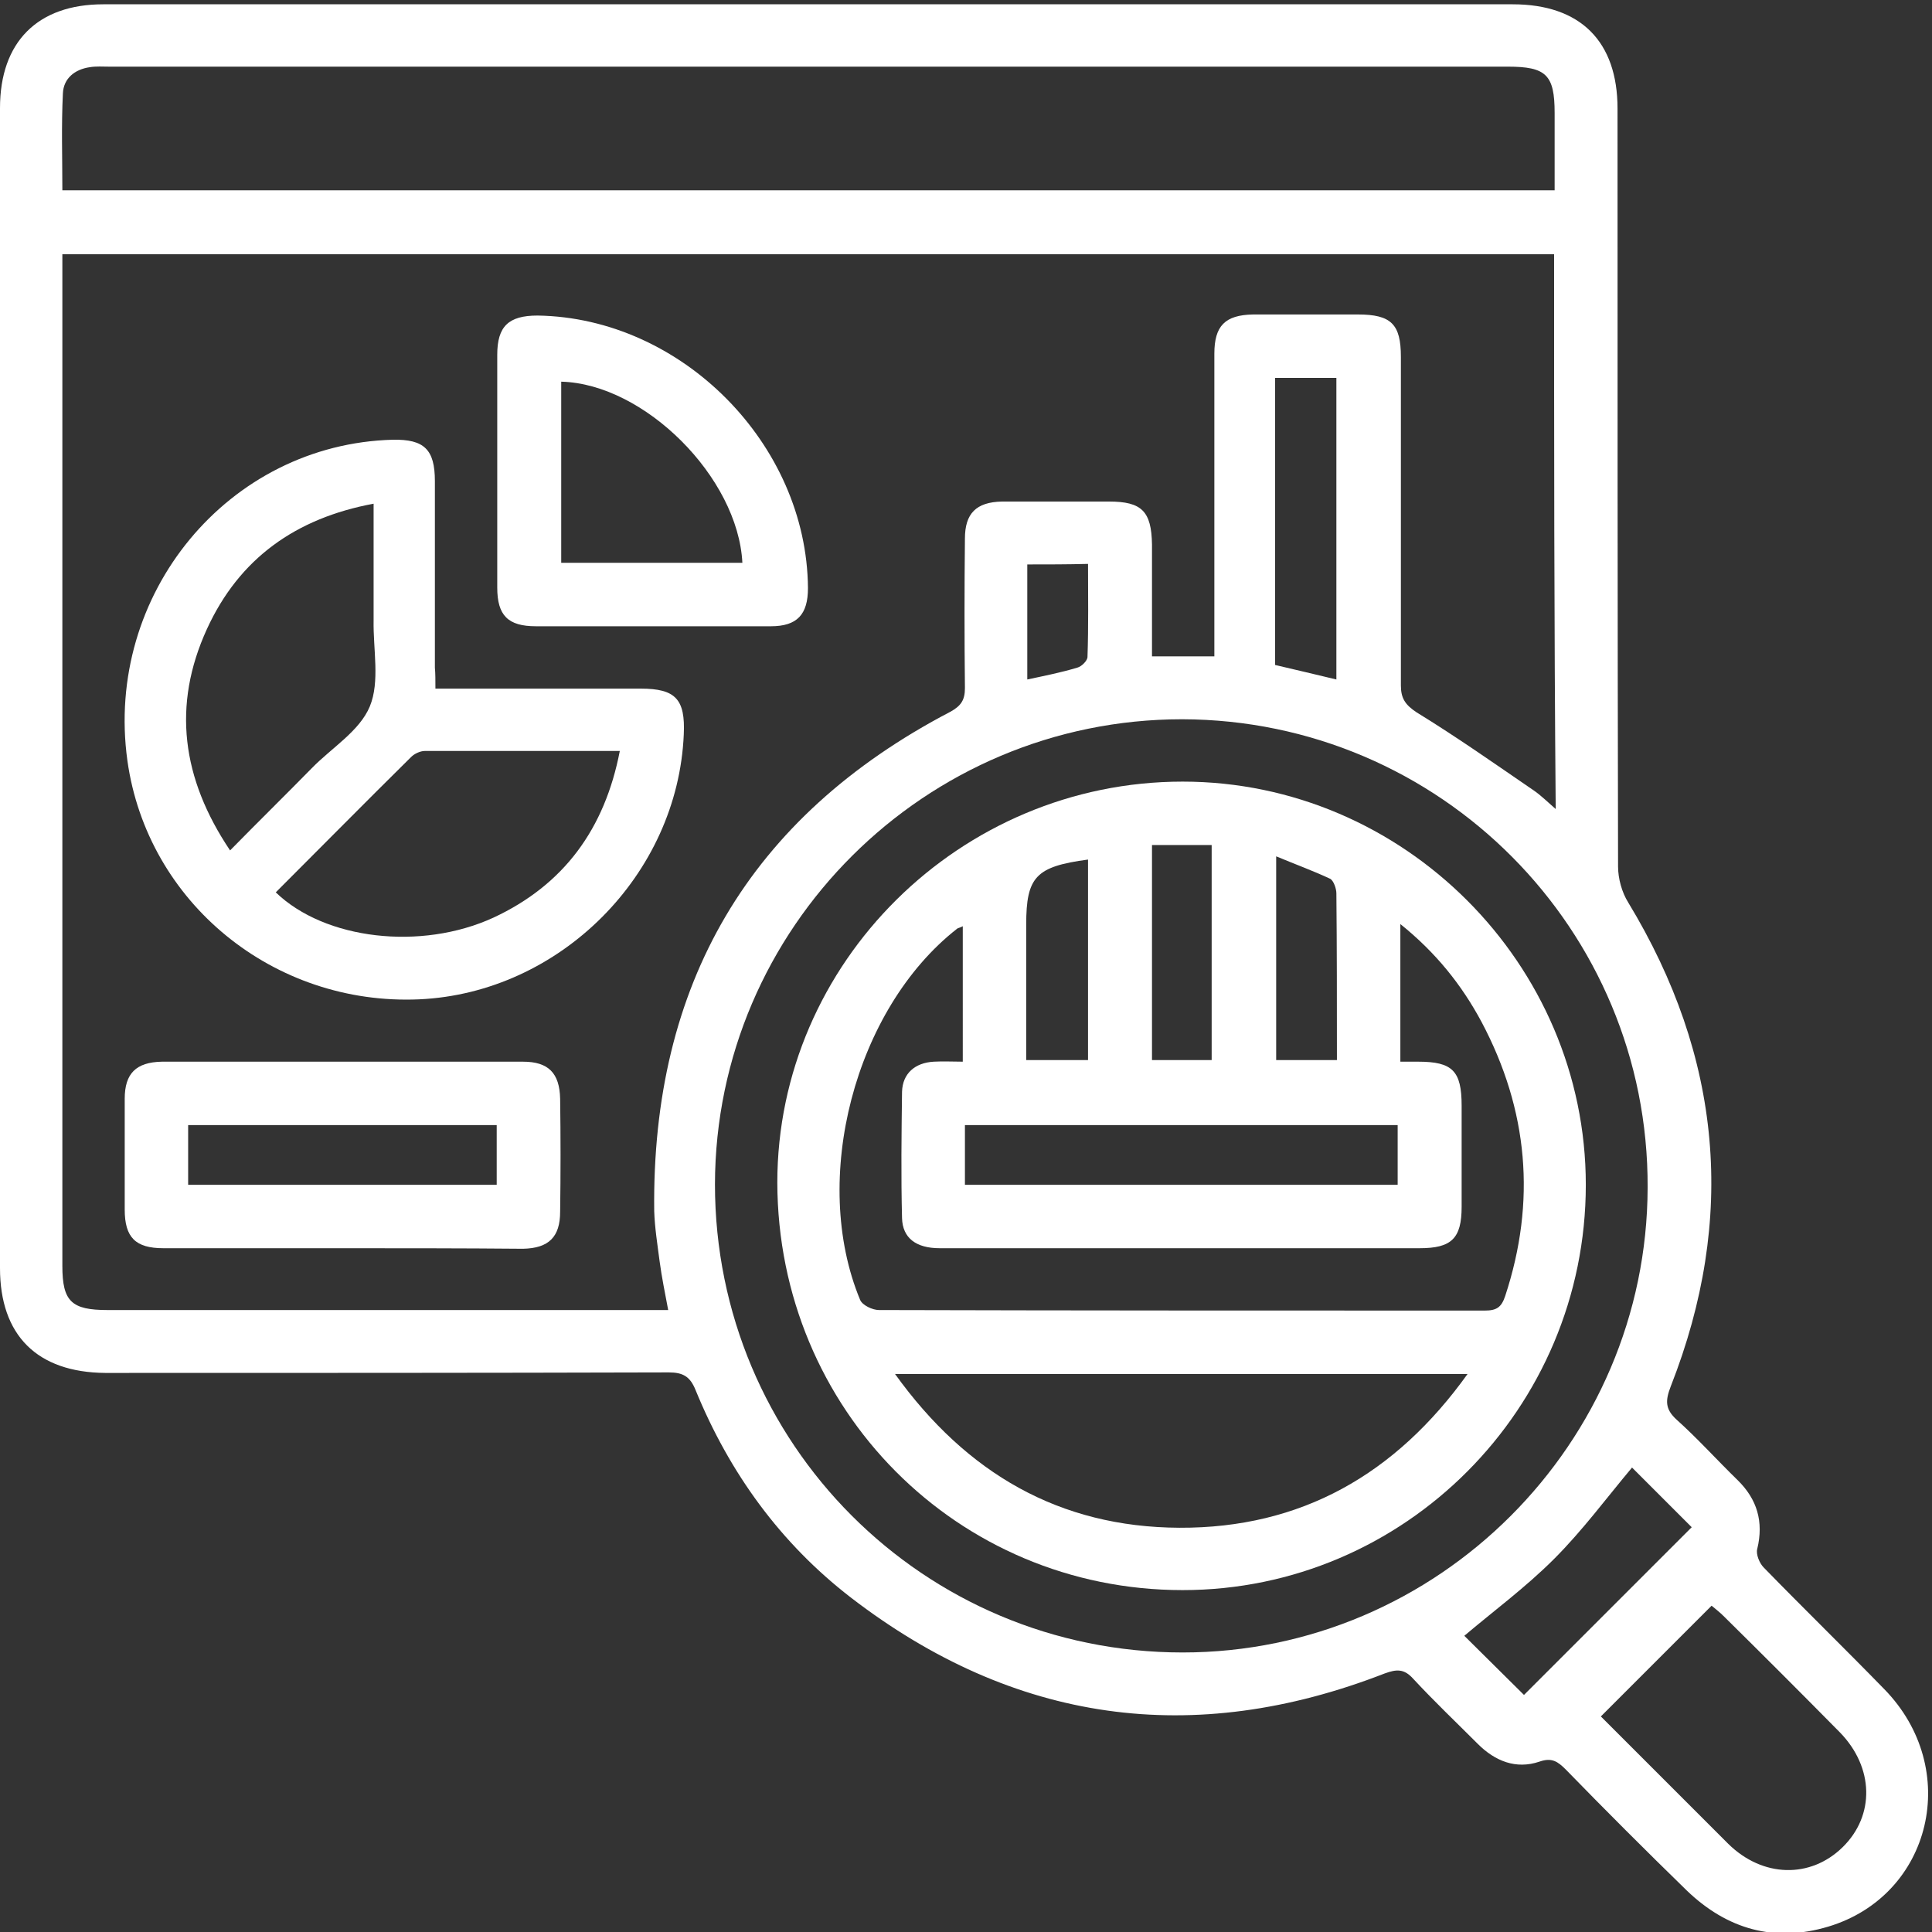 <?xml version="1.0" encoding="utf-8"?>
<!-- Generator: Adobe Illustrator 27.5.0, SVG Export Plug-In . SVG Version: 6.00 Build 0)  -->
<svg version="1.1" id="Layer_1" xmlns="http://www.w3.org/2000/svg" xmlns:xlink="http://www.w3.org/1999/xlink" x="0px" y="0px"
	 viewBox="0 0 359.4 359.4" style="enable-background:new 0 0 359.4 359.4;" xml:space="preserve">
<rect x="0" y="0" width="359.4" height="359.4" fill="#333333" stroke="none"/>
<style type="text/css">
	.st0{fill:#FFFFFF;}
</style>
<g>
	<path class="st0" d="M150.5,0.8c43.6,0,87.2,0,130.9,0c12.6,0,19.5,6.9,19.5,19.4c0,47,0,94,0.1,141c0,2.2,0.7,4.8,1.9,6.7
		c17.4,28.7,20.2,58.7,7.9,90c-1,2.6-1.1,4.2,1.1,6.2c3.9,3.5,7.5,7.5,11.3,11.2c3.7,3.6,4.9,7.8,3.7,12.8c-0.3,1,0.4,2.7,1.2,3.5
		c7.4,7.6,15,15,22.4,22.6c14.5,14.8,8.9,38.4-10.4,44.2c-10,3-18.8,0.5-26.3-6.7c-7.6-7.4-15.1-14.9-22.5-22.5
		c-1.5-1.5-2.6-2.3-4.9-1.5c-4.4,1.5-8.3-0.1-11.5-3.3c-4-4-8.1-7.9-12-12.1c-1.7-1.9-3.1-1.8-5.3-1c-35.7,13.9-69,9.2-99.3-14.1
		c-13.1-10.1-22.6-23.2-28.9-38.6c-1-2.5-2.3-3.3-5-3.3c-34.9,0.1-69.9,0.1-104.8,0.1C6.9,255.3,0,248.4,0,235.9C0,164,0,92,0,20.1
		C0,7.8,7,0.8,19.2,0.8C63,0.8,106.7,0.8,150.5,0.8z M289.1,47.3c-92.7,0-185,0-277.5,0c0,1.5,0,2.6,0,3.8c0,61.5,0,122.9,0,184.4
		c0,6.6,1.7,8.2,8.4,8.2c33.5,0,67,0,100.5,0c1.2,0,2.4,0,3.8,0c-0.6-3.2-1.2-6.1-1.6-9.1c-0.4-3.1-0.9-6.2-1-9.3
		c-0.5-42.1,17.6-73.3,55.1-92.9c2-1.1,2.7-2.2,2.7-4.4c-0.1-9.3-0.1-18.6,0-27.8c0-4.7,2.1-6.8,6.9-6.9c6.6,0,13.3,0,19.9,0
		c6.1,0,7.9,1.8,8,8c0,7,0,13.9,0,20.8c4.1,0,7.7,0,11.6,0c0-1.6,0-2.9,0-4.2c0-17.4,0-34.7,0-52.1c0-5.2,2-7.2,7.2-7.3
		c6.5,0,13,0,19.5,0c6.2,0,8,1.8,8,7.9c0,20.4,0,40.7,0,61.1c0,2.4,0.8,3.6,2.9,5c7.5,4.6,14.6,9.6,21.9,14.6c1.3,0.9,2.5,2.1,4,3.4
		C289.1,115.9,289.1,81.7,289.1,47.3z M289.2,35.4c0-5,0-9.7,0-14.4c0-7.1-1.6-8.6-8.7-8.6c-86.7,0-173.5,0-260.2,0
		c-1.2,0-2.4-0.1-3.6,0.1c-2.8,0.4-4.9,2.1-5,4.9c-0.3,6-0.1,11.9-0.1,18C104.3,35.4,196.5,35.4,289.2,35.4z M219.9,133.8
		c-47.8,0-86.8,38.8-86.9,86.5c0,48.2,38.8,87.1,87,87.1c47.5,0,86.4-38.9,86.5-86.5C306.7,172.9,267.9,133.9,219.9,133.8z
		 M297.8,319.3c7.9,7.9,15.8,15.8,23.7,23.7c6.4,6.3,15.3,6.5,21.3,0.6c6-5.9,5.8-14.8-0.5-21.3c-7.2-7.3-14.4-14.5-21.7-21.7
		c-0.7-0.7-1.6-1.4-2.2-1.9C311.5,305.6,304.8,312.3,297.8,319.3z M303.6,273c-4.7,5.6-9.2,11.7-14.5,17
		c-5.3,5.3-11.4,9.8-16.7,14.3c3.7,3.7,7.7,7.6,11.1,11c10.3-10.3,20.9-20.9,31.2-31.2C311.1,280.5,307.2,276.6,303.6,273z
		 M237.2,123.7c3.9,0.9,7.6,1.8,11.4,2.7c0-18.8,0-37.4,0-56.1c-3.8,0-7.5,0-11.4,0c0,1,0,1.8,0,2.7
		C237.2,89.9,237.2,106.7,237.2,123.7z M191.1,105c0,7.3,0,14.3,0,21.4c3.3-0.7,6.3-1.3,9.3-2.2c0.8-0.2,1.9-1.3,1.9-2
		c0.2-5.7,0.1-11.4,0.1-17.3C198.5,105,194.9,105,191.1,105z"/>
	<path class="st0" d="M81,128.1c13.1,0,25.6,0,38.2,0c6.5,0,8.3,2,8,8.5c-1.1,26.1-23,48.1-49.2,49.3c-27.1,1.2-50.6-18-54.3-44.4
		c-4.3-31,18.8-58.9,49.4-59.7c5.8-0.1,7.8,1.8,7.8,7.7c0,11.6,0,23.1,0,34.7C81,125.3,81,126.5,81,128.1z M42.8,158.2
		c5.3-5.4,10.3-10.3,15.2-15.3c3.7-3.8,8.9-6.9,10.8-11.5c1.9-4.6,0.6-10.6,0.7-16c0-7.1,0-14.2,0-21.7c-14.5,2.7-25,10.2-31,23.3
		C32,131.2,33.8,144.8,42.8,158.2z M51.3,166c9.1,8.8,27,10.9,40.5,4.7c13.1-6.1,20.7-16.5,23.5-31c-12.5,0-24.4,0-36.3,0
		c-0.8,0-1.9,0.5-2.5,1.1C68.1,149.1,59.7,157.6,51.3,166z"/>
	<path class="st0" d="M63.3,232.2c-11,0-21.9,0-32.9,0c-5.2,0-7.2-2-7.2-7.2c0-6.9,0-13.7,0-20.6c0-4.7,2.1-6.8,6.9-6.9
		c22.4,0,44.8,0,67.2,0c4.7,0,6.8,2.1,6.9,6.9c0.1,7,0.1,14,0,21c0,4.7-2.1,6.8-6.9,6.9C85.9,232.2,74.6,232.2,63.3,232.2z
		 M92.4,209.3c-19.4,0-38.4,0-57.4,0c0,3.9,0,7.6,0,11.1c19.3,0,38.3,0,57.4,0C92.4,216.7,92.4,213.1,92.4,209.3z"/>
	<path class="st0" d="M121.4,116.5c-7.2,0-14.4,0-21.7,0c-5.2,0-7.2-2-7.2-7.2c0-14.4,0-28.9,0-43.3c0-5.3,2.1-7.3,7.5-7.3
		c26.8,0.4,50.1,23.9,50.3,50.7c0,4.9-2,7.1-6.9,7.1C136.1,116.5,128.8,116.5,121.4,116.5z M104.4,71c0,11.2,0,22.5,0,33.7
		c11.4,0,22.5,0,33.7,0C137.3,88.8,119.9,71.4,104.4,71z"/>
	<path class="st0" d="M220,145.4c41.1,0,75,33.9,75,75c0,41.6-33.7,75.4-75,75.4c-41.9,0-75.3-33.6-75.4-75.8
		C144.6,179.1,178.6,145.4,220,145.4z M179.1,172.3c-0.5,0.3-0.9,0.3-1.1,0.5c-19,14.9-27.3,46.6-18,69c0.4,1,2.3,1.9,3.5,1.9
		c37.6,0.1,75.2,0.1,112.7,0.1c2.2,0,3.1-0.6,3.8-2.7c5.8-17.6,4.3-34.6-4.4-51c-3.7-6.9-8.5-12.9-15.1-18.2c0,8.8,0,17,0,25.6
		c1.2,0,2.2,0,3.3,0c6.4,0,8.1,1.7,8.1,8.2c0,6.3,0,12.5,0,18.8c0,5.9-1.9,7.7-7.8,7.7c-17.6,0-35.2,0-52.8,0c-12.2,0-24.3,0-36.5,0
		c-4.4,0-6.9-1.9-7-5.6c-0.2-7.8-0.1-15.7,0-23.5c0.1-3.4,2.4-5.4,5.9-5.6c1.8-0.1,3.5,0,5.4,0C179.1,188.9,179.1,180.7,179.1,172.3
		z M273,255.6c-35.8,0-70.8,0-106.5,0c13.3,18.5,30.6,28.5,52.9,28.6C242,284.3,259.6,274.3,273,255.6z M179.5,220.4
		c27.1,0,53.9,0,80.5,0c0-3.9,0-7.6,0-11.1c-27,0-53.7,0-80.5,0C179.5,213,179.5,216.6,179.5,220.4z M214.3,157.2
		c0,13.7,0,26.8,0,40c3.9,0,7.5,0,11.1,0c0-13.4,0-26.6,0-40C221.6,157.2,218,157.2,214.3,157.2z M237.4,159.3c0,13.1,0,25.5,0,37.9
		c3.9,0,7.6,0,11.3,0c0-10.5,0-20.8-0.1-31c0-0.9-0.5-2.3-1.1-2.7C244.3,162,241,160.8,237.4,159.3z M202.4,159.9
		c-9.7,1.3-11.5,3.2-11.5,12.1c0,1.7,0,3.4,0,5.1c0,6.7,0,13.4,0,20.1c4.1,0,7.7,0,11.5,0C202.4,184.7,202.4,172.5,202.4,159.9z"/>
</g>
</svg>
